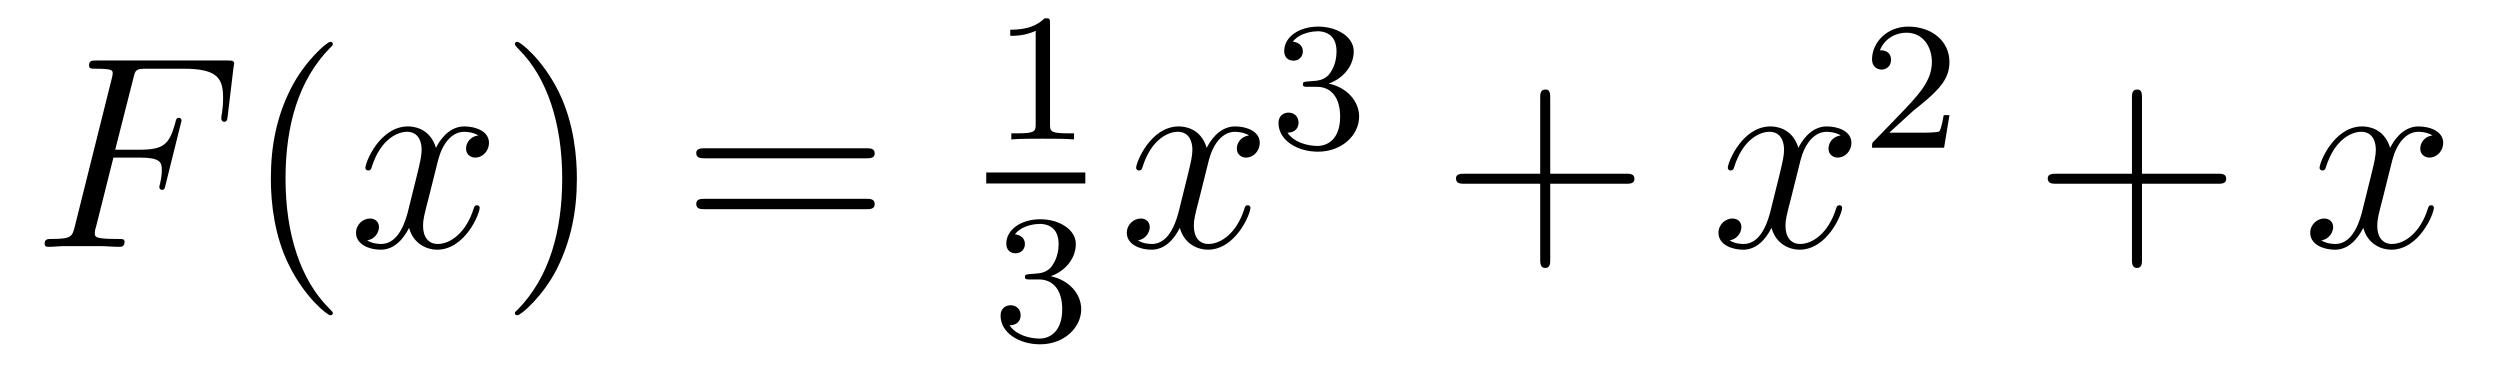 <?xml version='1.0'?>
<!-- This file was generated by dvisvgm 1.9.2 -->
<svg height='16pt' version='1.1' viewBox='0 -16 109 16' width='109pt' xmlns='http://www.w3.org/2000/svg' xmlns:xlink='http://www.w3.org/1999/xlink'>
<g id='page1'>
<g transform='matrix(1 0 0 1 -127 649)'>
<path d='M131.945 -658.129H133.086C133.992 -658.129 134.055 -657.926 134.055 -657.582C134.055 -657.426 134.039 -657.254 133.977 -656.988C133.961 -656.941 133.945 -656.879 133.945 -656.863C133.945 -656.769 133.992 -656.723 134.07 -656.723C134.164 -656.723 134.18 -656.769 134.227 -656.973L134.914 -659.738C134.914 -659.801 134.883 -659.863 134.805 -659.863C134.695 -659.863 134.68 -659.816 134.633 -659.613C134.383 -658.723 134.148 -658.473 133.102 -658.473H132.023L132.805 -661.551C132.898 -661.973 132.93 -662.004 133.414 -662.004H135.008C136.508 -662.004 136.727 -661.566 136.727 -660.723C136.727 -660.645 136.727 -660.395 136.68 -660.082C136.664 -660.035 136.648 -659.879 136.648 -659.832C136.648 -659.738 136.711 -659.691 136.773 -659.691C136.867 -659.691 136.914 -659.738 136.93 -659.957L137.18 -662.051C137.18 -662.082 137.211 -662.207 137.211 -662.223C137.211 -662.363 137.102 -662.363 136.883 -662.363H131.242C131.008 -662.363 130.883 -662.363 130.883 -662.145C130.883 -662.004 130.977 -662.004 131.18 -662.004C131.914 -662.004 131.914 -661.926 131.914 -661.801C131.914 -661.738 131.898 -661.691 131.867 -661.551L130.258 -655.113C130.148 -654.707 130.133 -654.582 129.289 -654.582C129.07 -654.582 128.945 -654.582 128.945 -654.363C128.945 -654.238 129.055 -654.238 129.133 -654.238C129.352 -654.238 129.586 -654.27 129.82 -654.27H131.367C131.633 -654.27 131.914 -654.238 132.18 -654.238C132.289 -654.238 132.43 -654.238 132.43 -654.457C132.43 -654.582 132.352 -654.582 132.102 -654.582C131.148 -654.582 131.133 -654.66 131.133 -654.848C131.133 -654.91 131.148 -655.004 131.18 -655.082L131.945 -658.129ZM135.957 -654.238' fill-rule='evenodd'/>
<path d='M141.512 -651.348C141.512 -651.379 141.512 -651.395 141.309 -651.598C140.121 -652.801 139.449 -654.77 139.449 -657.207C139.449 -659.52 140.012 -661.504 141.387 -662.91C141.512 -663.02 141.512 -663.051 141.512 -663.082C141.512 -663.16 141.449 -663.176 141.402 -663.176C141.246 -663.176 140.277 -662.316 139.684 -661.145C139.074 -659.941 138.809 -658.676 138.809 -657.207C138.809 -656.145 138.965 -654.723 139.59 -653.457C140.293 -652.02 141.277 -651.254 141.402 -651.254C141.449 -651.254 141.512 -651.27 141.512 -651.348ZM142.195 -654.238' fill-rule='evenodd'/>
<path d='M147.852 -659.098C147.461 -659.035 147.32 -658.738 147.32 -658.52C147.32 -658.238 147.555 -658.129 147.711 -658.129C148.07 -658.129 148.32 -658.441 148.32 -658.77C148.32 -659.27 147.758 -659.488 147.242 -659.488C146.523 -659.488 146.117 -658.785 146.008 -658.551C145.742 -659.441 144.992 -659.488 144.789 -659.488C143.57 -659.488 142.93 -657.941 142.93 -657.676C142.93 -657.629 142.977 -657.566 143.055 -657.566C143.148 -657.566 143.18 -657.629 143.195 -657.676C143.602 -659.004 144.398 -659.254 144.742 -659.254C145.289 -659.254 145.383 -658.754 145.383 -658.473C145.383 -658.207 145.32 -657.941 145.18 -657.363L144.773 -655.723C144.586 -655.02 144.242 -654.363 143.617 -654.363C143.555 -654.363 143.258 -654.363 143.008 -654.519C143.43 -654.598 143.523 -654.957 143.523 -655.098C143.523 -655.332 143.352 -655.473 143.133 -655.473C142.836 -655.473 142.523 -655.223 142.523 -654.848C142.523 -654.348 143.086 -654.113 143.602 -654.113C144.18 -654.113 144.586 -654.566 144.836 -655.066C145.023 -654.363 145.617 -654.113 146.055 -654.113C147.273 -654.113 147.914 -655.676 147.914 -655.941C147.914 -656.004 147.867 -656.051 147.805 -656.051C147.695 -656.051 147.68 -655.988 147.648 -655.895C147.32 -654.848 146.633 -654.363 146.086 -654.363C145.68 -654.363 145.445 -654.66 145.445 -655.16C145.445 -655.426 145.492 -655.613 145.695 -656.394L146.102 -658.02C146.289 -658.738 146.695 -659.254 147.242 -659.254C147.258 -659.254 147.602 -659.254 147.852 -659.098ZM148.793 -654.238' fill-rule='evenodd'/>
<path d='M152.152 -657.207C152.152 -658.113 152.043 -659.598 151.371 -660.973C150.668 -662.41 149.684 -663.176 149.559 -663.176C149.512 -663.176 149.449 -663.16 149.449 -663.082C149.449 -663.051 149.449 -663.02 149.652 -662.816C150.84 -661.613 151.512 -659.645 151.512 -657.223C151.512 -654.91 150.949 -652.91 149.574 -651.504C149.449 -651.395 149.449 -651.379 149.449 -651.348C149.449 -651.27 149.512 -651.254 149.559 -651.254C149.715 -651.254 150.684 -652.098 151.277 -653.27C151.887 -654.488 152.152 -655.77 152.152 -657.207ZM153.352 -654.238' fill-rule='evenodd'/>
<path d='M164.762 -658.098C164.934 -658.098 165.137 -658.098 165.137 -658.316C165.137 -658.535 164.934 -658.535 164.762 -658.535H157.746C157.574 -658.535 157.356 -658.535 157.356 -658.332C157.356 -658.098 157.559 -658.098 157.746 -658.098H164.762ZM164.762 -655.879C164.934 -655.879 165.137 -655.879 165.137 -656.098C165.137 -656.332 164.934 -656.332 164.762 -656.332H157.746C157.574 -656.332 157.356 -656.332 157.356 -656.113C157.356 -655.879 157.559 -655.879 157.746 -655.879H164.762ZM165.832 -654.238' fill-rule='evenodd'/>
<path d='M172.781 -663.984C172.781 -664.203 172.766 -664.203 172.547 -664.203C172.219 -663.891 171.797 -663.703 171.047 -663.703V-663.438C171.266 -663.438 171.687 -663.438 172.156 -663.656V-659.578C172.156 -659.281 172.125 -659.187 171.375 -659.187H171.094V-658.922C171.422 -658.953 172.094 -658.953 172.453 -658.953C172.812 -658.953 173.5 -658.953 173.828 -658.922V-659.187H173.562C172.797 -659.187 172.781 -659.281 172.781 -659.578V-663.984ZM174.48 -658.922' fill-rule='evenodd'/>
<path d='M170 -657H174.32V-657.48H170'/>
<path d='M172.297 -652.816C172.922 -652.816 173.313 -652.348 173.313 -651.519C173.313 -650.52 172.75 -650.238 172.328 -650.238C171.891 -650.238 171.297 -650.394 171.016 -650.816C171.312 -650.816 171.5 -650.988 171.5 -651.254C171.5 -651.504 171.328 -651.691 171.063 -651.691C170.859 -651.691 170.625 -651.566 170.625 -651.238C170.625 -650.488 171.438 -649.988 172.344 -649.988C173.406 -649.988 174.141 -650.723 174.141 -651.519C174.141 -652.176 173.625 -652.785 172.812 -652.957C173.438 -653.176 173.906 -653.723 173.906 -654.363C173.906 -654.988 173.187 -655.441 172.359 -655.441C171.516 -655.441 170.875 -654.988 170.875 -654.379C170.875 -654.082 171.063 -653.957 171.281 -653.957C171.516 -653.957 171.687 -654.129 171.687 -654.363C171.687 -654.66 171.422 -654.77 171.25 -654.785C171.578 -655.207 172.203 -655.238 172.344 -655.238C172.547 -655.238 173.156 -655.176 173.156 -654.363C173.156 -653.801 172.922 -653.473 172.812 -653.332C172.563 -653.098 172.391 -653.082 171.906 -653.051C171.75 -653.035 171.687 -653.035 171.687 -652.926C171.687 -652.816 171.766 -652.816 171.891 -652.816H172.297ZM174.48 -650.16' fill-rule='evenodd'/>
<path d='M181.457 -659.098C181.066 -659.035 180.926 -658.738 180.926 -658.52C180.926 -658.238 181.16 -658.129 181.316 -658.129C181.676 -658.129 181.926 -658.441 181.926 -658.77C181.926 -659.27 181.363 -659.488 180.848 -659.488C180.129 -659.488 179.723 -658.785 179.613 -658.551C179.348 -659.441 178.598 -659.488 178.395 -659.488C177.176 -659.488 176.535 -657.941 176.535 -657.676C176.535 -657.629 176.582 -657.566 176.66 -657.566C176.754 -657.566 176.785 -657.629 176.801 -657.676C177.207 -659.004 178.004 -659.254 178.348 -659.254C178.895 -659.254 178.988 -658.754 178.988 -658.473C178.988 -658.207 178.926 -657.941 178.785 -657.363L178.379 -655.723C178.191 -655.02 177.848 -654.363 177.223 -654.363C177.16 -654.363 176.863 -654.363 176.613 -654.519C177.035 -654.598 177.129 -654.957 177.129 -655.098C177.129 -655.332 176.957 -655.473 176.738 -655.473C176.441 -655.473 176.129 -655.223 176.129 -654.848C176.129 -654.348 176.691 -654.113 177.207 -654.113C177.785 -654.113 178.191 -654.566 178.441 -655.066C178.629 -654.363 179.223 -654.113 179.66 -654.113C180.879 -654.113 181.52 -655.676 181.52 -655.941C181.52 -656.004 181.473 -656.051 181.41 -656.051C181.301 -656.051 181.285 -655.988 181.254 -655.895C180.926 -654.848 180.238 -654.363 179.691 -654.363C179.285 -654.363 179.051 -654.66 179.051 -655.16C179.051 -655.426 179.098 -655.613 179.301 -656.394L179.707 -658.02C179.895 -658.738 180.301 -659.254 180.848 -659.254C180.863 -659.254 181.207 -659.254 181.457 -659.098ZM182.398 -654.238' fill-rule='evenodd'/>
<path d='M184.414 -661.215C185.039 -661.215 185.43 -660.746 185.43 -659.918C185.43 -658.918 184.867 -658.637 184.445 -658.637C184.008 -658.637 183.414 -658.793 183.133 -659.215C183.43 -659.215 183.617 -659.387 183.617 -659.652C183.617 -659.902 183.445 -660.09 183.18 -660.09C182.977 -660.09 182.742 -659.965 182.742 -659.637C182.742 -658.887 183.555 -658.387 184.461 -658.387C185.523 -658.387 186.258 -659.121 186.258 -659.918C186.258 -660.574 185.742 -661.184 184.93 -661.356C185.555 -661.574 186.023 -662.121 186.023 -662.762C186.023 -663.387 185.305 -663.84 184.477 -663.84C183.633 -663.84 182.992 -663.387 182.992 -662.777C182.992 -662.481 183.18 -662.355 183.398 -662.355C183.633 -662.355 183.805 -662.527 183.805 -662.762C183.805 -663.059 183.539 -663.168 183.367 -663.184C183.695 -663.606 184.32 -663.637 184.461 -663.637C184.664 -663.637 185.273 -663.574 185.273 -662.762C185.273 -662.199 185.039 -661.871 184.93 -661.731C184.68 -661.496 184.508 -661.48 184.023 -661.449C183.867 -661.434 183.805 -661.434 183.805 -661.324C183.805 -661.215 183.883 -661.215 184.008 -661.215H184.414ZM186.598 -658.559' fill-rule='evenodd'/>
<path d='M194.59 -656.988H197.887C198.059 -656.988 198.262 -656.988 198.262 -657.207S198.059 -657.426 197.887 -657.426H194.59V-660.723C194.59 -660.894 194.59 -661.098 194.387 -661.098C194.153 -661.098 194.153 -660.894 194.153 -660.723V-657.426H190.871C190.699 -657.426 190.48 -657.426 190.48 -657.223C190.48 -656.988 190.684 -656.988 190.871 -656.988H194.153V-653.707C194.153 -653.535 194.153 -653.316 194.371 -653.316C194.59 -653.316 194.59 -653.52 194.59 -653.707V-656.988ZM198.958 -654.238' fill-rule='evenodd'/>
<path d='M207.254 -659.098C206.863 -659.035 206.723 -658.738 206.723 -658.52C206.723 -658.238 206.957 -658.129 207.113 -658.129C207.473 -658.129 207.722 -658.441 207.722 -658.77C207.722 -659.27 207.16 -659.488 206.645 -659.488C205.926 -659.488 205.519 -658.785 205.41 -658.551C205.145 -659.441 204.395 -659.488 204.192 -659.488C202.973 -659.488 202.332 -657.941 202.332 -657.676C202.332 -657.629 202.379 -657.566 202.457 -657.566C202.55 -657.566 202.582 -657.629 202.597 -657.676C203.004 -659.004 203.801 -659.254 204.144 -659.254C204.691 -659.254 204.785 -658.754 204.785 -658.473C204.785 -658.207 204.722 -657.941 204.582 -657.363L204.175 -655.723C203.988 -655.02 203.645 -654.363 203.02 -654.363C202.957 -654.363 202.66 -654.363 202.41 -654.519C202.832 -654.598 202.926 -654.957 202.926 -655.098C202.926 -655.332 202.754 -655.473 202.535 -655.473C202.238 -655.473 201.925 -655.223 201.925 -654.848C201.925 -654.348 202.488 -654.113 203.004 -654.113C203.582 -654.113 203.988 -654.566 204.239 -655.066C204.426 -654.363 205.02 -654.113 205.457 -654.113C206.676 -654.113 207.317 -655.676 207.317 -655.941C207.317 -656.004 207.27 -656.051 207.208 -656.051C207.097 -656.051 207.082 -655.988 207.05 -655.895C206.723 -654.848 206.035 -654.363 205.488 -654.363C205.082 -654.363 204.847 -654.66 204.847 -655.16C204.847 -655.426 204.894 -655.613 205.098 -656.394L205.504 -658.02C205.692 -658.738 206.098 -659.254 206.645 -659.254C206.66 -659.254 207.004 -659.254 207.254 -659.098ZM208.195 -654.238' fill-rule='evenodd'/>
<path d='M210.433 -660.184C210.575 -660.293 210.902 -660.559 211.027 -660.668C211.528 -661.121 211.996 -661.559 211.996 -662.293C211.996 -663.231 211.199 -663.84 210.199 -663.84C209.246 -663.84 208.621 -663.121 208.621 -662.418C208.621 -662.027 208.933 -661.965 209.042 -661.965C209.215 -661.965 209.449 -662.09 209.449 -662.387C209.449 -662.809 209.059 -662.809 208.964 -662.809C209.2 -663.387 209.73 -663.574 210.121 -663.574C210.856 -663.574 211.23 -662.949 211.23 -662.293C211.23 -661.465 210.653 -660.855 209.714 -659.887L208.715 -658.855C208.621 -658.777 208.621 -658.762 208.621 -658.559H211.762L211.996 -659.98H211.746C211.715 -659.824 211.652 -659.418 211.559 -659.277C211.512 -659.215 210.902 -659.215 210.778 -659.215H209.371L210.433 -660.184ZM212.399 -658.559' fill-rule='evenodd'/>
<path d='M220.391 -656.988H223.687C223.859 -656.988 224.063 -656.988 224.063 -657.207S223.859 -657.426 223.687 -657.426H220.391V-660.723C220.391 -660.894 220.391 -661.098 220.188 -661.098C219.953 -661.098 219.953 -660.894 219.953 -660.723V-657.426H216.672C216.5 -657.426 216.281 -657.426 216.281 -657.223C216.281 -656.988 216.485 -656.988 216.672 -656.988H219.953V-653.707C219.953 -653.535 219.953 -653.316 220.172 -653.316C220.391 -653.316 220.391 -653.52 220.391 -653.707V-656.988ZM224.758 -654.238' fill-rule='evenodd'/>
<path d='M233.054 -659.098C232.664 -659.035 232.524 -658.738 232.524 -658.52C232.524 -658.238 232.758 -658.129 232.914 -658.129C233.274 -658.129 233.524 -658.441 233.524 -658.77C233.524 -659.27 232.961 -659.488 232.445 -659.488C231.726 -659.488 231.32 -658.785 231.211 -658.551C230.945 -659.441 230.195 -659.488 229.992 -659.488C228.774 -659.488 228.133 -657.941 228.133 -657.676C228.133 -657.629 228.18 -657.566 228.258 -657.566C228.352 -657.566 228.383 -657.629 228.398 -657.676C228.805 -659.004 229.602 -659.254 229.945 -659.254C230.492 -659.254 230.586 -658.754 230.586 -658.473C230.586 -658.207 230.524 -657.941 230.383 -657.363L229.976 -655.723C229.789 -655.02 229.445 -654.363 228.821 -654.363C228.758 -654.363 228.461 -654.363 228.211 -654.519C228.632 -654.598 228.726 -654.957 228.726 -655.098C228.726 -655.332 228.554 -655.473 228.336 -655.473C228.04 -655.473 227.726 -655.223 227.726 -654.848C227.726 -654.348 228.289 -654.113 228.805 -654.113C229.382 -654.113 229.789 -654.566 230.039 -655.066C230.226 -654.363 230.82 -654.113 231.258 -654.113C232.476 -654.113 233.117 -655.676 233.117 -655.941C233.117 -656.004 233.07 -656.051 233.008 -656.051C232.898 -656.051 232.883 -655.988 232.852 -655.895C232.524 -654.848 231.836 -654.363 231.289 -654.363C230.882 -654.363 230.648 -654.66 230.648 -655.16C230.648 -655.426 230.695 -655.613 230.898 -656.394L231.305 -658.02C231.492 -658.738 231.899 -659.254 232.445 -659.254C232.46 -659.254 232.805 -659.254 233.054 -659.098ZM233.996 -654.238' fill-rule='evenodd'/>
</g>
</g>
</svg>
